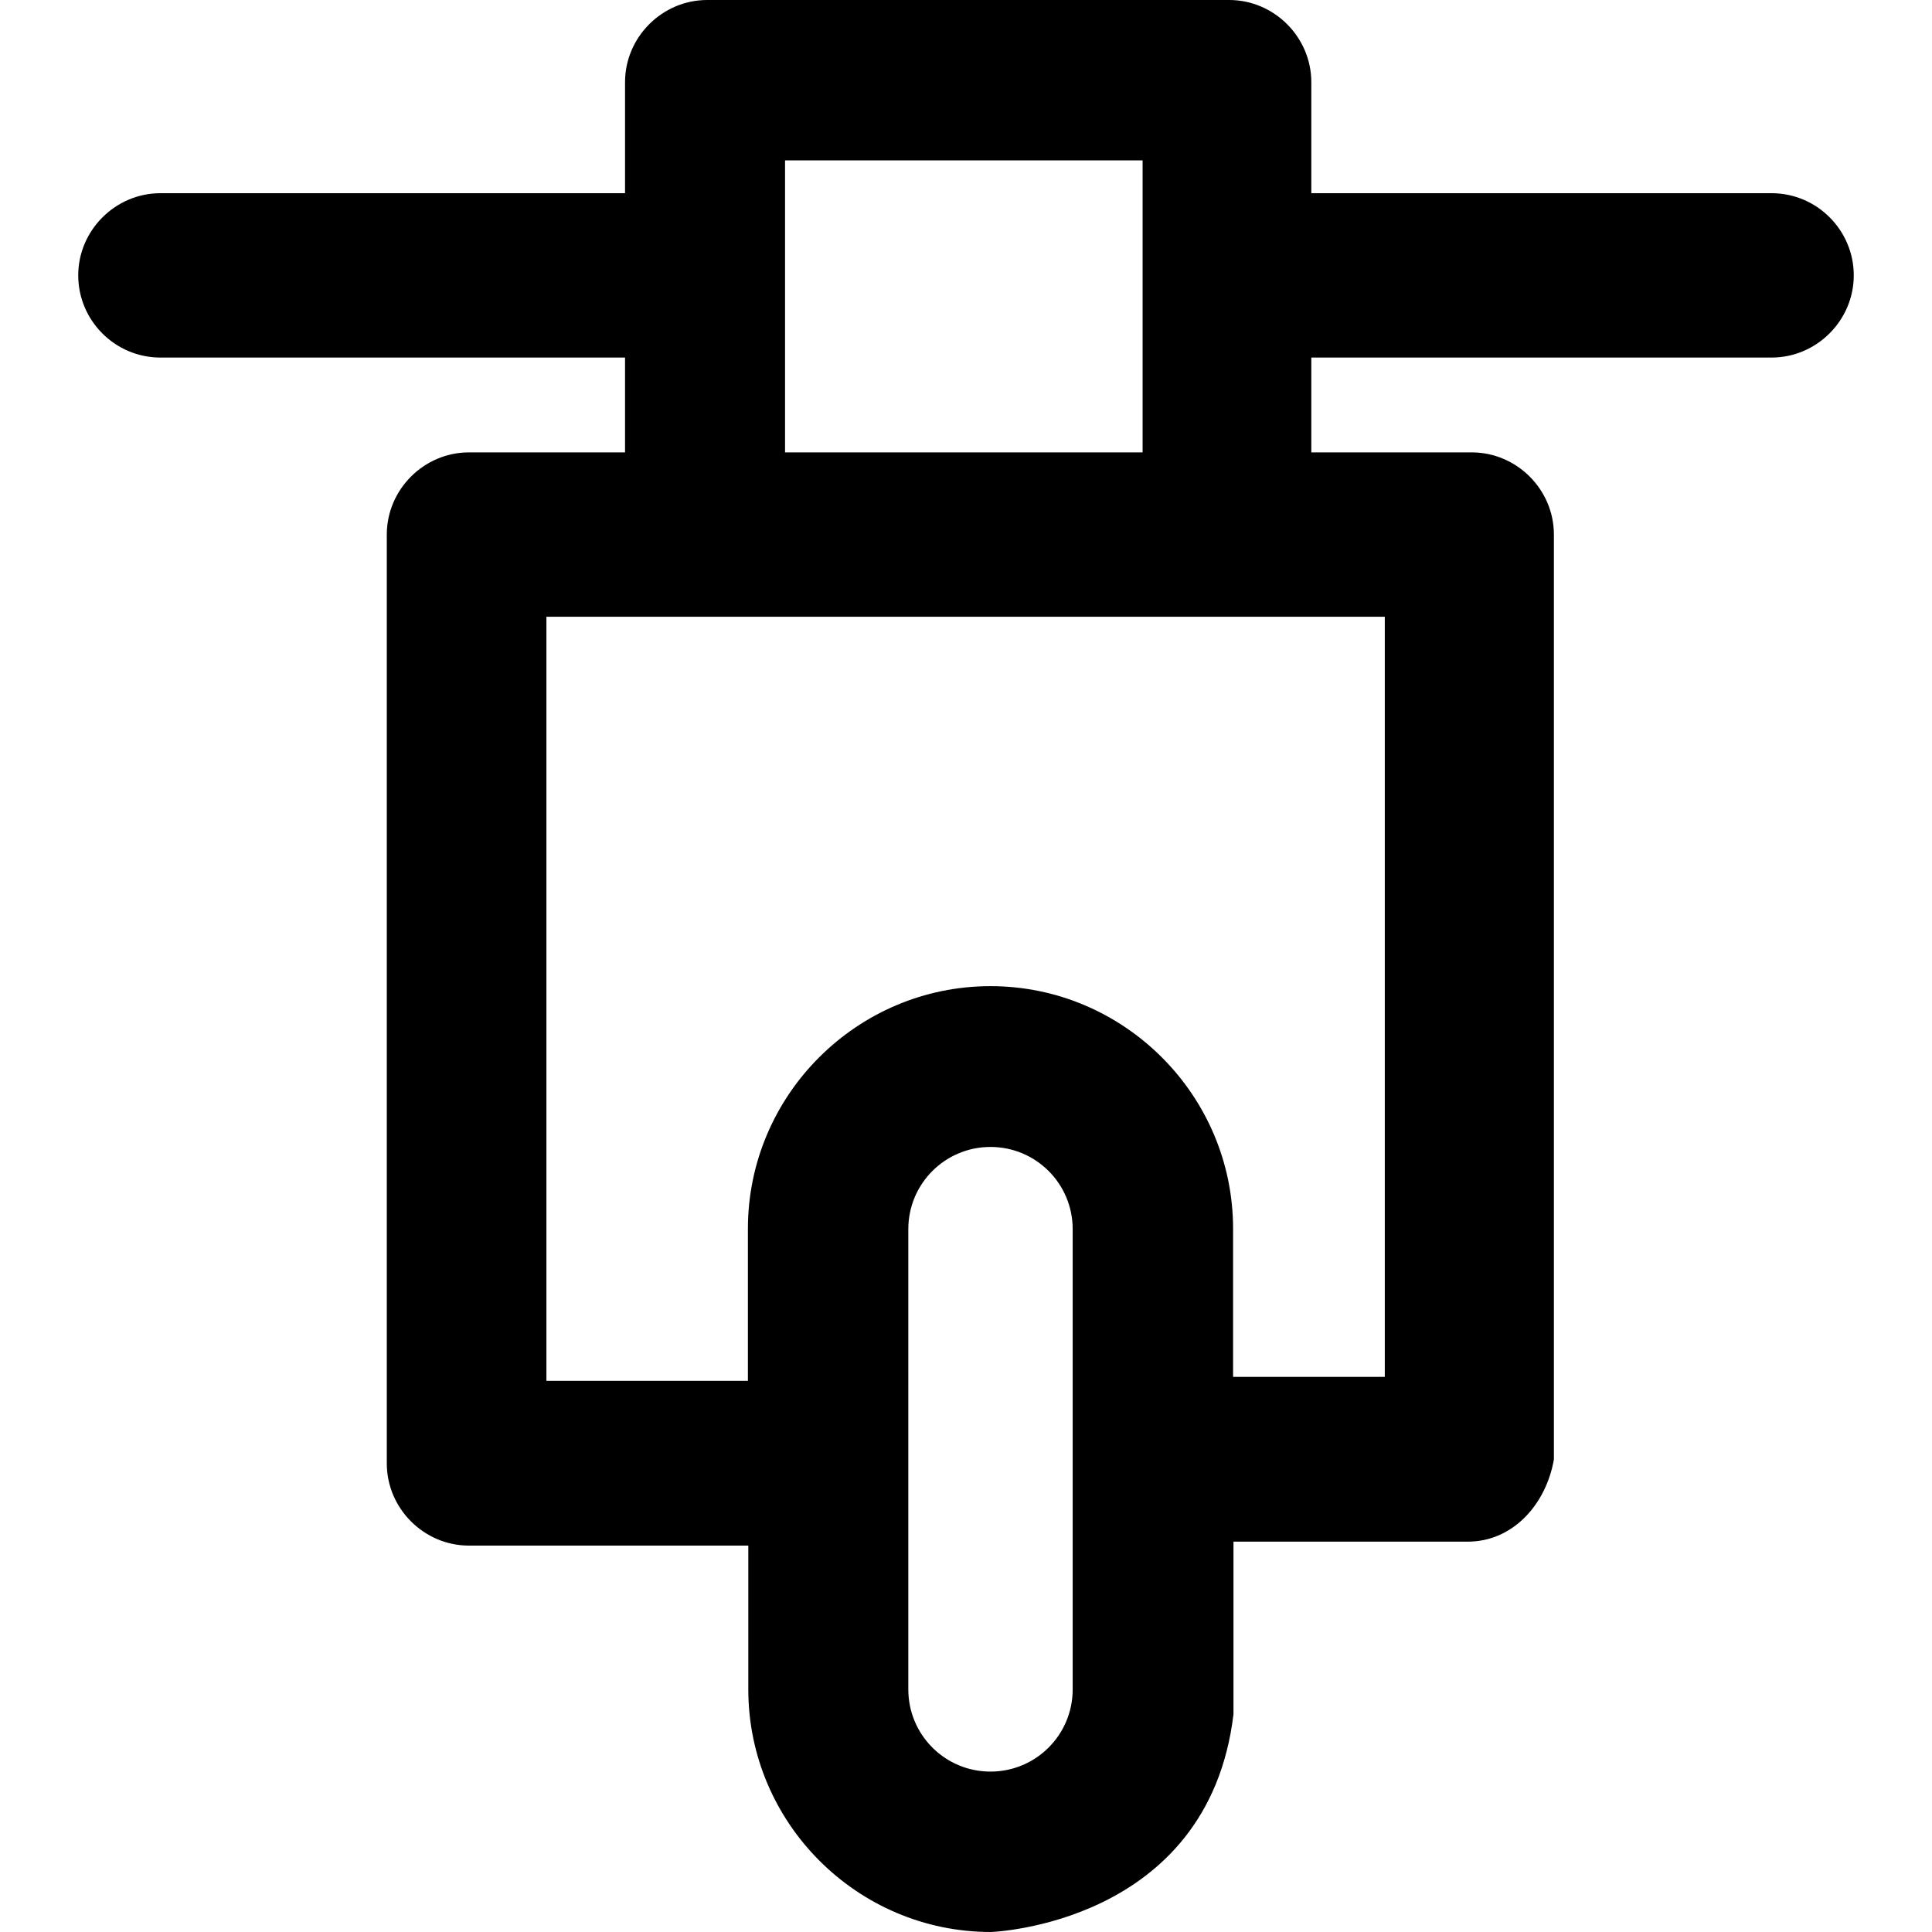 <?xml version="1.0" encoding="iso-8859-1"?>
<!-- Uploaded to: SVG Repo, www.svgrepo.com, Generator: SVG Repo Mixer Tools -->
<svg fill="#000000" height="800px" width="800px" version="1.1" id="Capa_1" xmlns="http://www.w3.org/2000/svg" xmlns:xlink="http://www.w3.org/1999/xlink" 
	 viewBox="0 0 489 489" xml:space="preserve">
<g>
	<path d="M448.4,48.9H331.9V20.8c0-11.4-9.4-20.8-20.8-20.8H179c-11.4,0-20.8,9.4-20.8,20.8v28.1H40.6c-11.4,0-20.8,9.4-20.8,20.8
		s9.3,20.8,20.8,20.8h117.6v24h-39.5c-11.4,0-20.8,9.4-20.8,20.8v235.1c0,11.4,9.4,20.8,20.8,20.8h70.7v36.4
		c0,33.8,27.6,61.4,61.4,61.4c0,0,55-1.8,61.4-55.1v-43.7h59.3c11.4,0,19.8-9.4,21.8-20.8V135.3c0-11.4-9.4-20.8-20.8-20.8h-40.6
		v-24h116.5c11.4,0,20.8-9.4,20.8-20.8S459.9,48.9,448.4,48.9z M271.5,427.6c0,11.5-9.3,20.8-20.8,20.8l0,0
		c-11.5,0-20.8-9.3-20.8-20.8V311.1c0-11.5,9.3-20.8,20.8-20.8l0,0c11.5,0,20.8,9.3,20.8,20.8V427.6z M350.6,348.5h-38.5V311
		c0-33.8-27.6-61.4-61.4-61.4l0,0c-33.8,0-61.4,27.6-61.4,61.4v38.5h-51V156.1h212.2v192.4H350.6z M198.7,114.5V40.6h90.5v73.9
		H198.7z"/>
</g>
</svg>